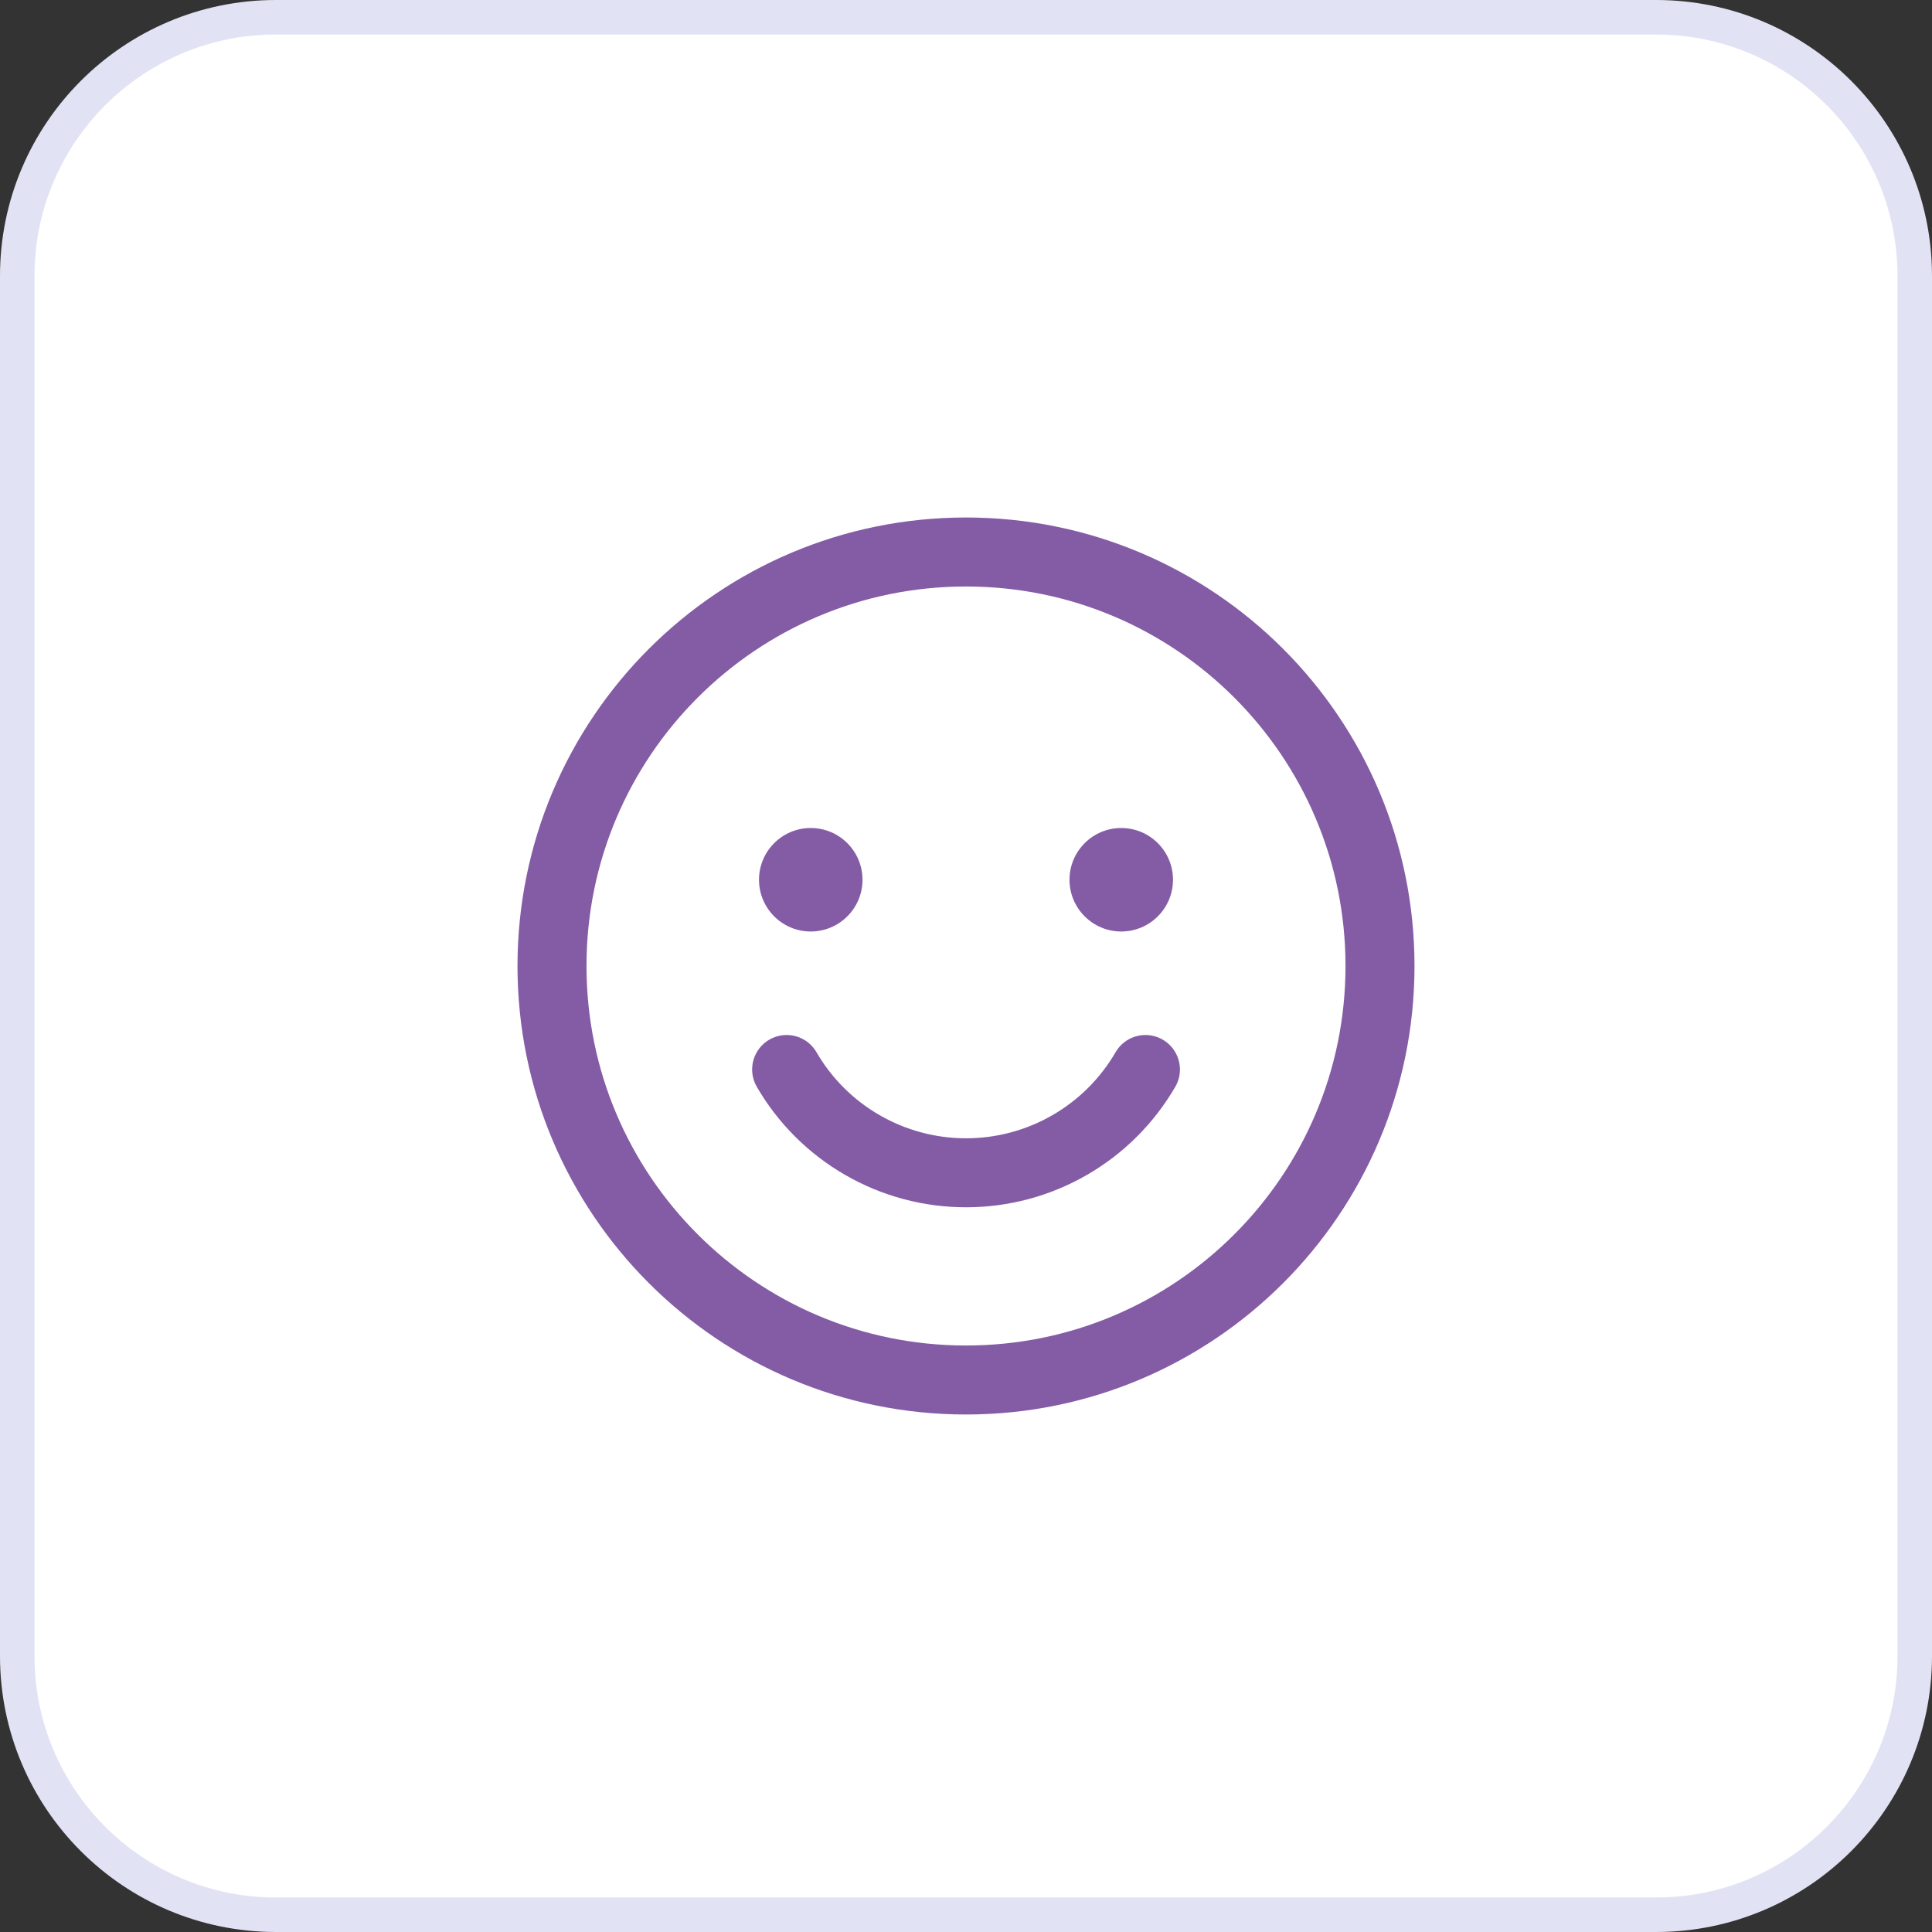 <svg width="56" height="56" viewBox="0 0 56 56" fill="none" xmlns="http://www.w3.org/2000/svg">
<rect x="0" y="0" width="56" height="56" fill="#333333" stroke="none"/>
<path d="M8 0.5H48C52.142 0.5 55.5 3.858 55.5 8V48C55.5 52.142 52.142 55.5 48 55.5H8C3.858 55.5 0.5 52.142 0.5 48V8C0.5 3.858 3.858 0.5 8 0.5Z" fill="white" stroke="#E2E2F5"/>
<path d="M28 40C34.627 40 40 34.627 40 28C40 21.373 34.627 16 28 16C21.373 16 16 21.373 16 28C16 34.627 21.373 40 28 40Z" stroke="#845CA5" stroke-width="2" stroke-linecap="round" stroke-linejoin="round"/>
<path d="M23.5 27C24.328 27 25 26.328 25 25.5C25 24.672 24.328 24 23.5 24C22.672 24 22 24.672 22 25.5C22 26.328 22.672 27 23.5 27Z" fill="#845CA5"/>
<path d="M32.5 27C33.328 27 34 26.328 34 25.5C34 24.672 33.328 24 32.5 24C31.672 24 31 24.672 31 25.5C31 26.328 31.672 27 32.5 27Z" fill="#845CA5"/>
<path d="M33.201 31C32.672 31.911 31.914 32.667 31.001 33.192C30.088 33.718 29.054 33.994 28.001 33.994C26.948 33.994 25.913 33.718 25.001 33.192C24.088 32.667 23.329 31.911 22.801 31" stroke="#845CA5" stroke-width="2" stroke-linecap="round" stroke-linejoin="round"/>
</svg>
